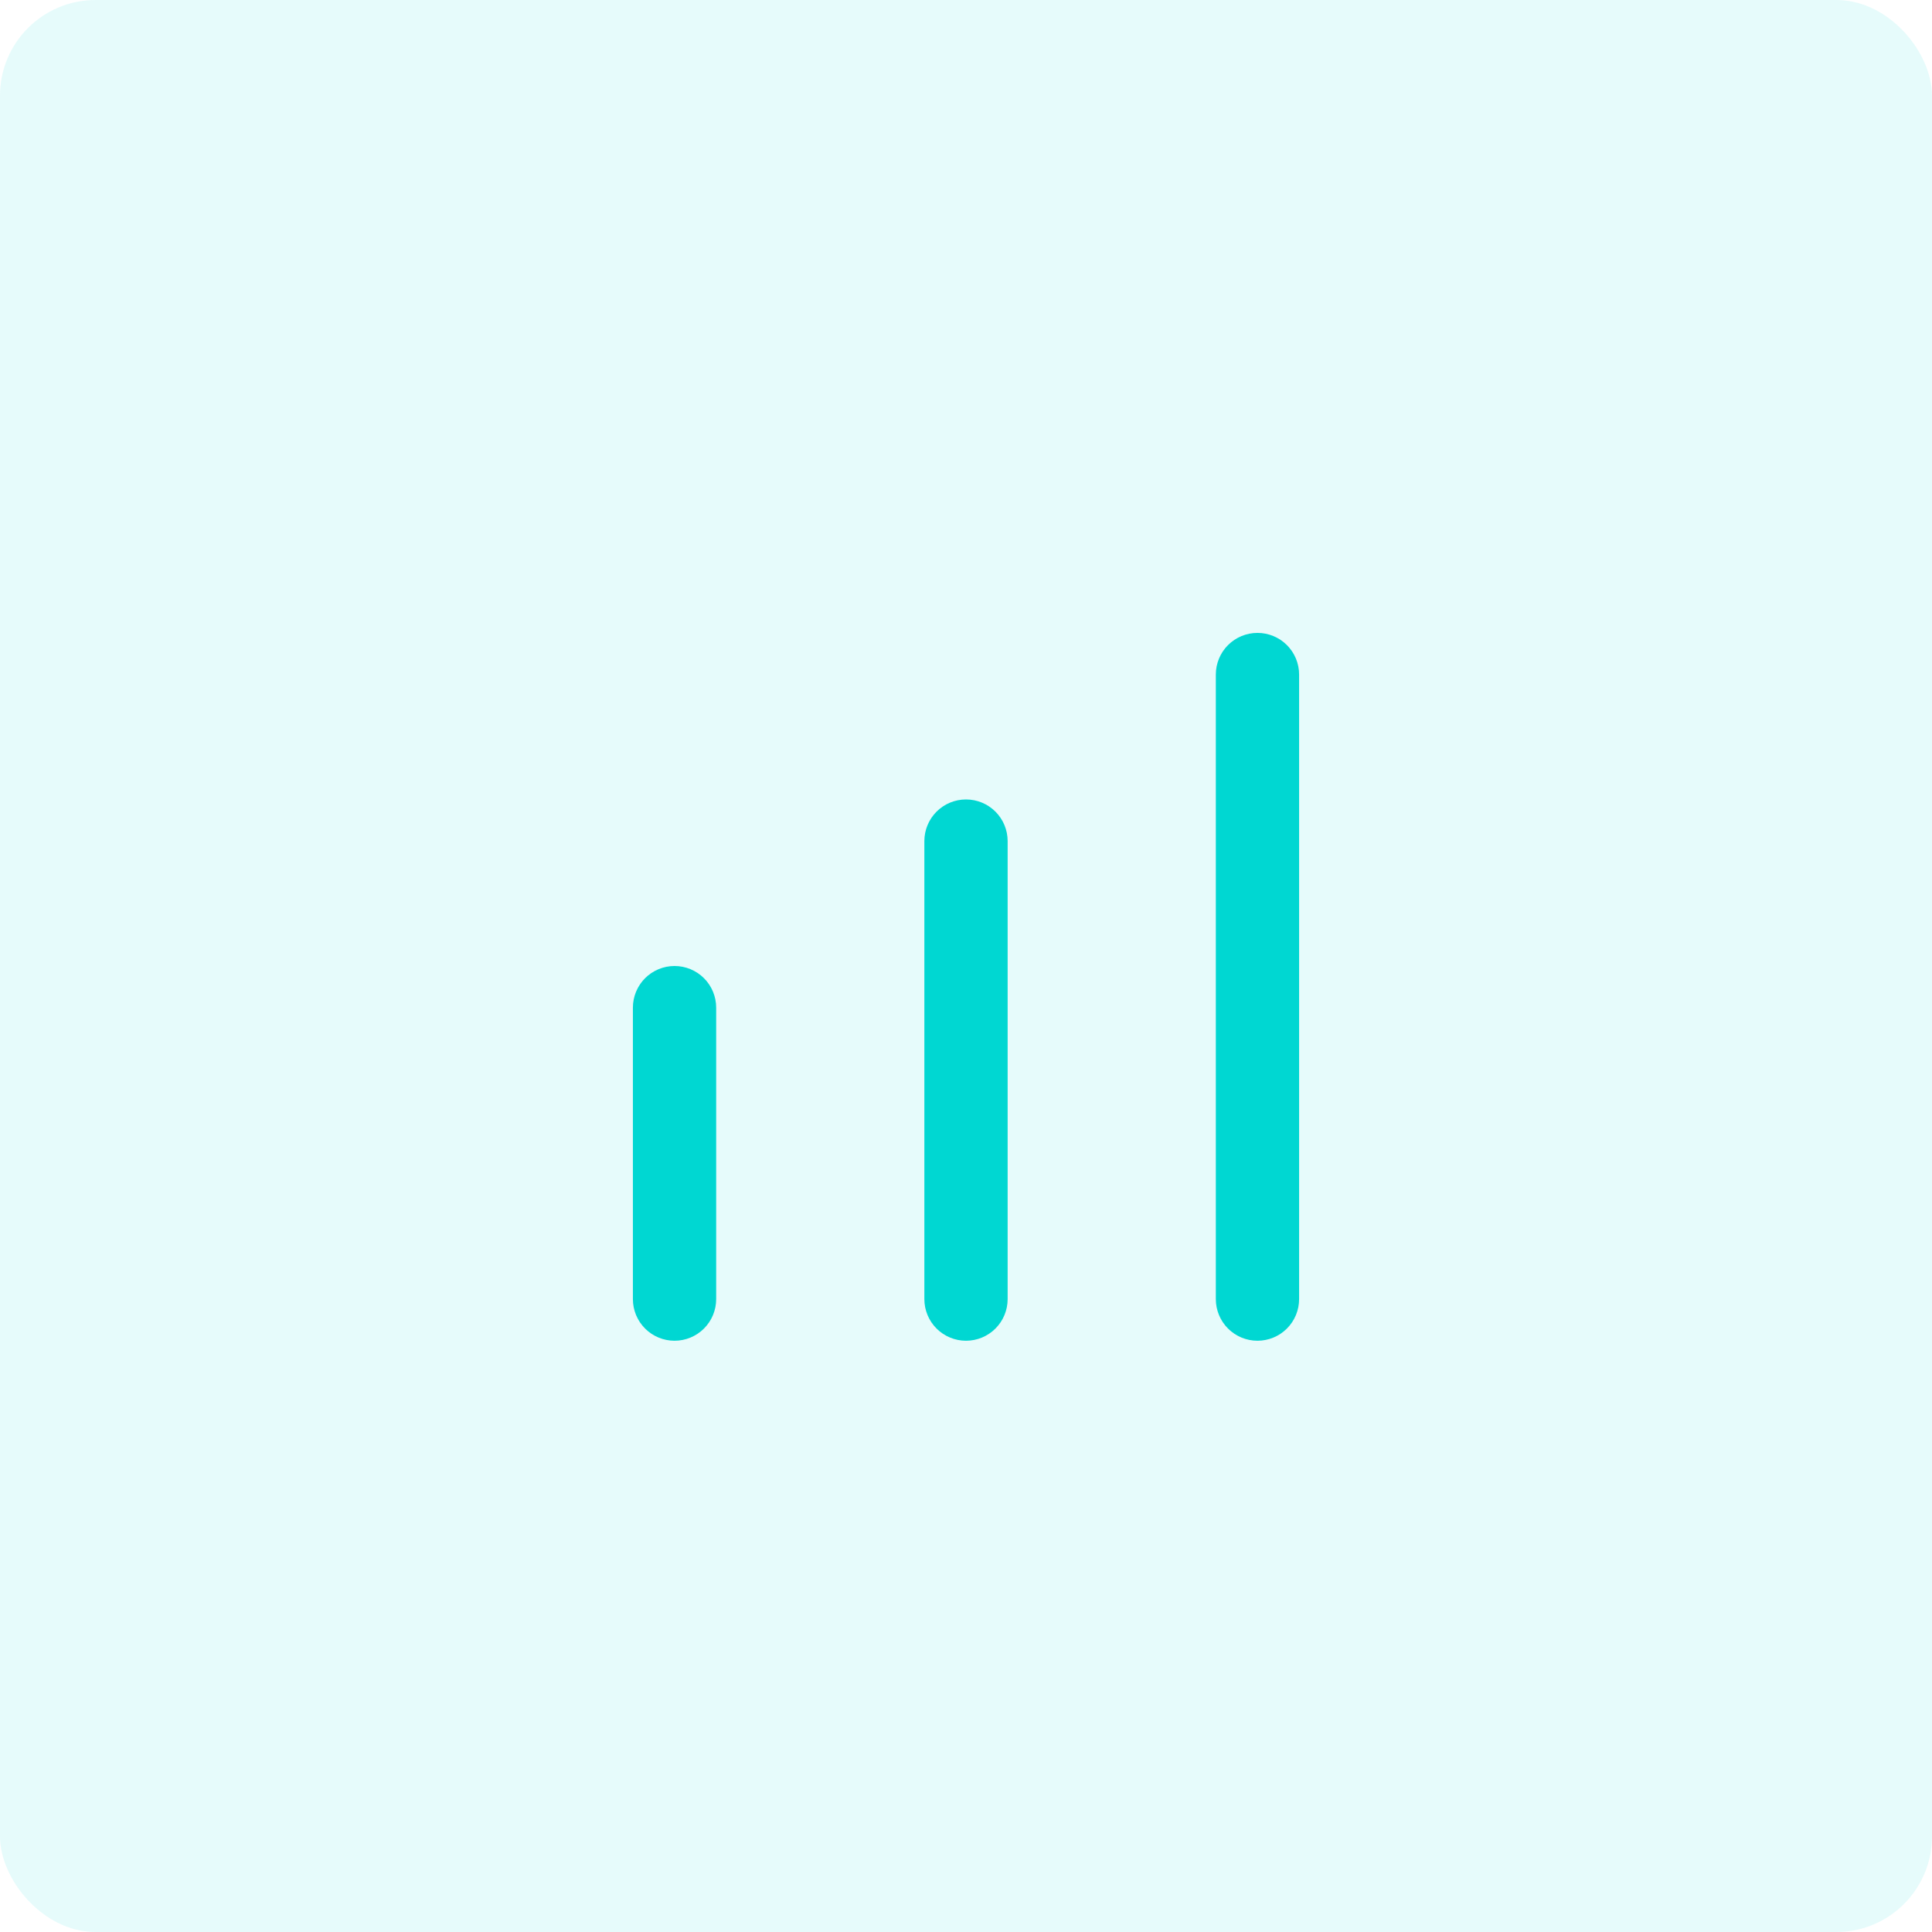 <svg width="29" height="29" viewBox="0 0 29 29" fill="none" xmlns="http://www.w3.org/2000/svg">
<rect width="29" height="29" rx="1.435" fill="#00D7D2" fill-opacity="0.1"/>
<g clip-path="url(#clip0_1008_102)">
<path d="M14.5 12C14.334 12 14.175 12.066 14.058 12.183C13.941 12.3 13.875 12.459 13.875 12.625V19.5C13.875 19.666 13.941 19.825 14.058 19.942C14.175 20.059 14.334 20.125 14.5 20.125C14.666 20.125 14.825 20.059 14.942 19.942C15.059 19.825 15.125 19.666 15.125 19.5V12.625C15.125 12.459 15.059 12.3 14.942 12.183C14.825 12.066 14.666 12 14.5 12Z" fill="#00D7D2"/>
<path d="M18.875 9.5C18.709 9.5 18.55 9.566 18.433 9.683C18.316 9.8 18.25 9.959 18.25 10.125V19.5C18.25 19.666 18.316 19.825 18.433 19.942C18.55 20.059 18.709 20.125 18.875 20.125C19.041 20.125 19.2 20.059 19.317 19.942C19.434 19.825 19.5 19.666 19.5 19.5V10.125C19.5 9.959 19.434 9.8 19.317 9.683C19.2 9.566 19.041 9.5 18.875 9.5Z" fill="#00D7D2"/>
<path d="M10.125 14.5C9.959 14.5 9.8 14.566 9.683 14.683C9.566 14.8 9.5 14.959 9.5 15.125V19.5C9.5 19.666 9.566 19.825 9.683 19.942C9.8 20.059 9.959 20.125 10.125 20.125C10.291 20.125 10.45 20.059 10.567 19.942C10.684 19.825 10.75 19.666 10.75 19.5V15.125C10.75 14.959 10.684 14.8 10.567 14.683C10.45 14.566 10.291 14.5 10.125 14.5Z" fill="#00D7D2"/>
</g>
<defs>
<clipPath id="clip0_1008_102">
<rect width="15" height="15" fill="white" transform="translate(7 7)"/>
</clipPath>
</defs>
</svg>
